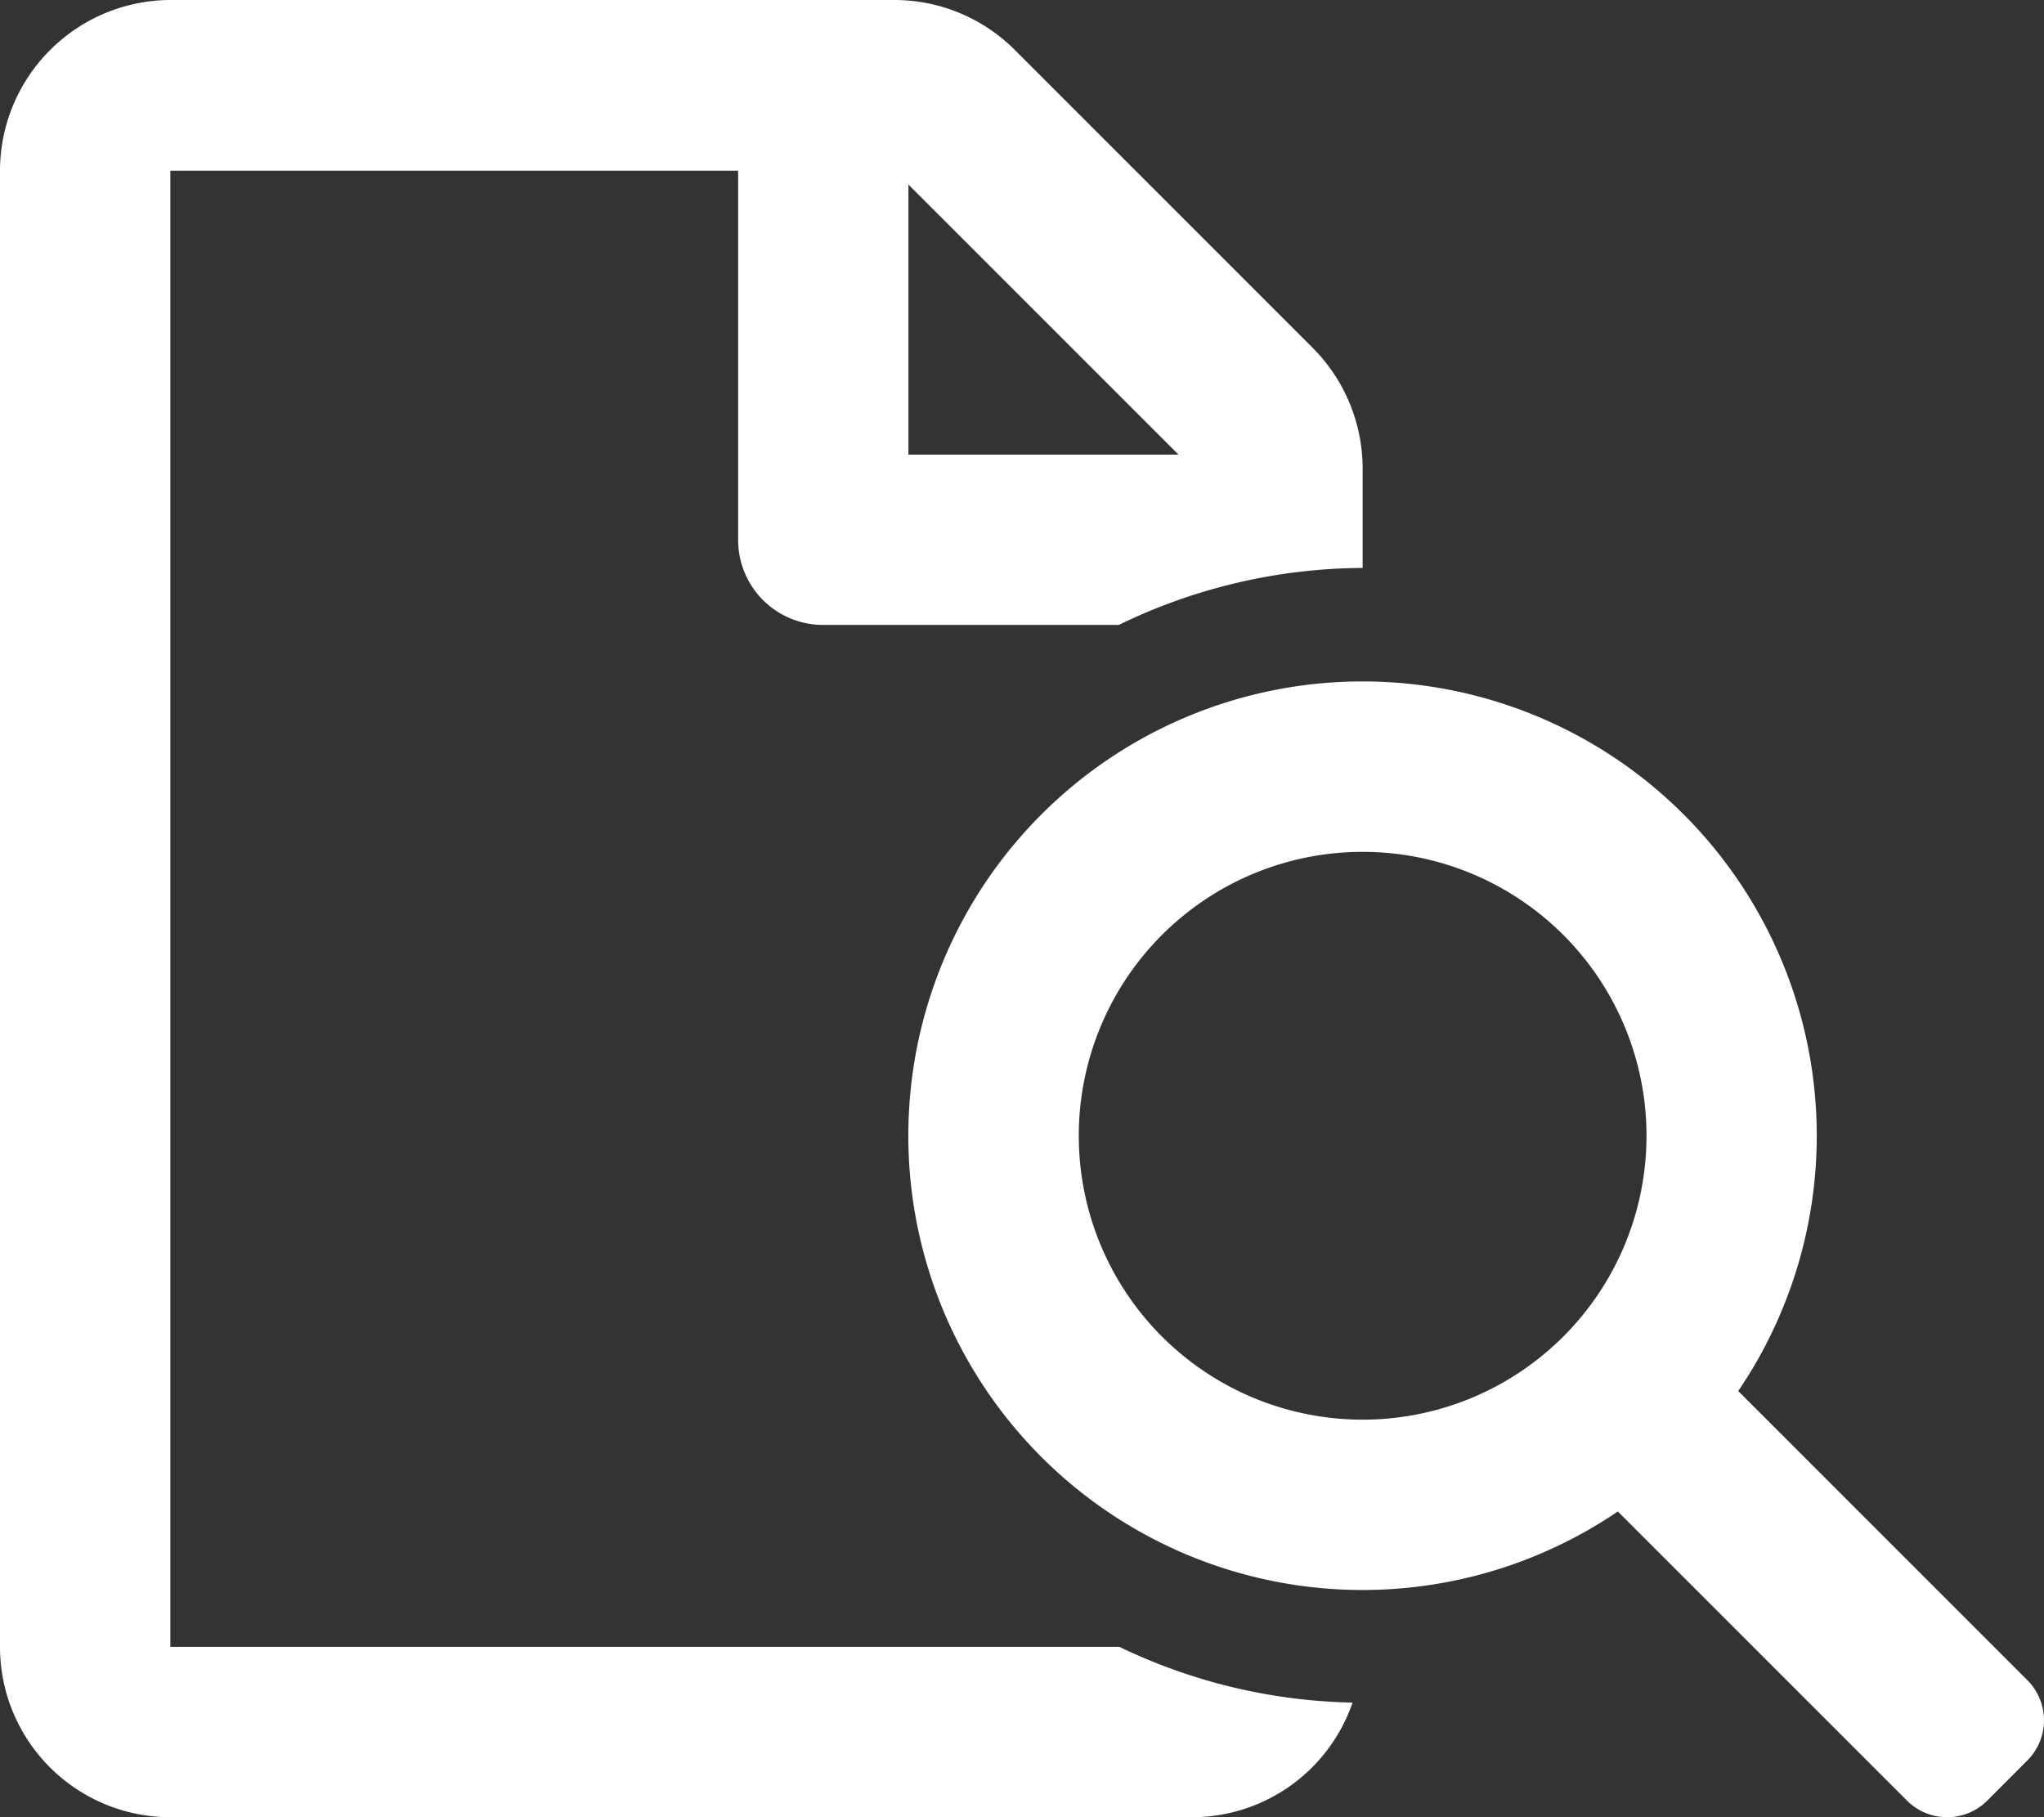 <svg xmlns="http://www.w3.org/2000/svg" width="32" height="28.445" viewBox="0 0 32 28.445">
  <rect x="0" y="0" width="32" height="28.445" fill="#333333" stroke="none"/>
  <path id="research" d="M63.74,26.3l-4.527-4.526a7.111,7.111,0,1,0-1.885,1.885l4.527,4.526a.889.889,0,0,0,1.257,0l.628-.629a.889.889,0,0,0,0-1.256ZM53.333,22.222a4.444,4.444,0,1,1,4.444-4.444A4.444,4.444,0,0,1,53.333,22.222ZM34.667,25.778V2.672h8.889V8.449a1.329,1.329,0,0,0,1.333,1.333h4.627a8.8,8.8,0,0,1,3.817-.892V7.333a2.679,2.679,0,0,0-.783-1.889L47.889.783A2.667,2.667,0,0,0,46.006,0H34.667A2.676,2.676,0,0,0,32,2.672V25.778a2.667,2.667,0,0,0,2.667,2.667h16a2.659,2.659,0,0,0,2.508-1.794,8.8,8.8,0,0,1-3.651-.873ZM46.222,2.889,50.45,7.116H46.222Z" transform="translate(-32)" fill="#fff"/>
</svg>
